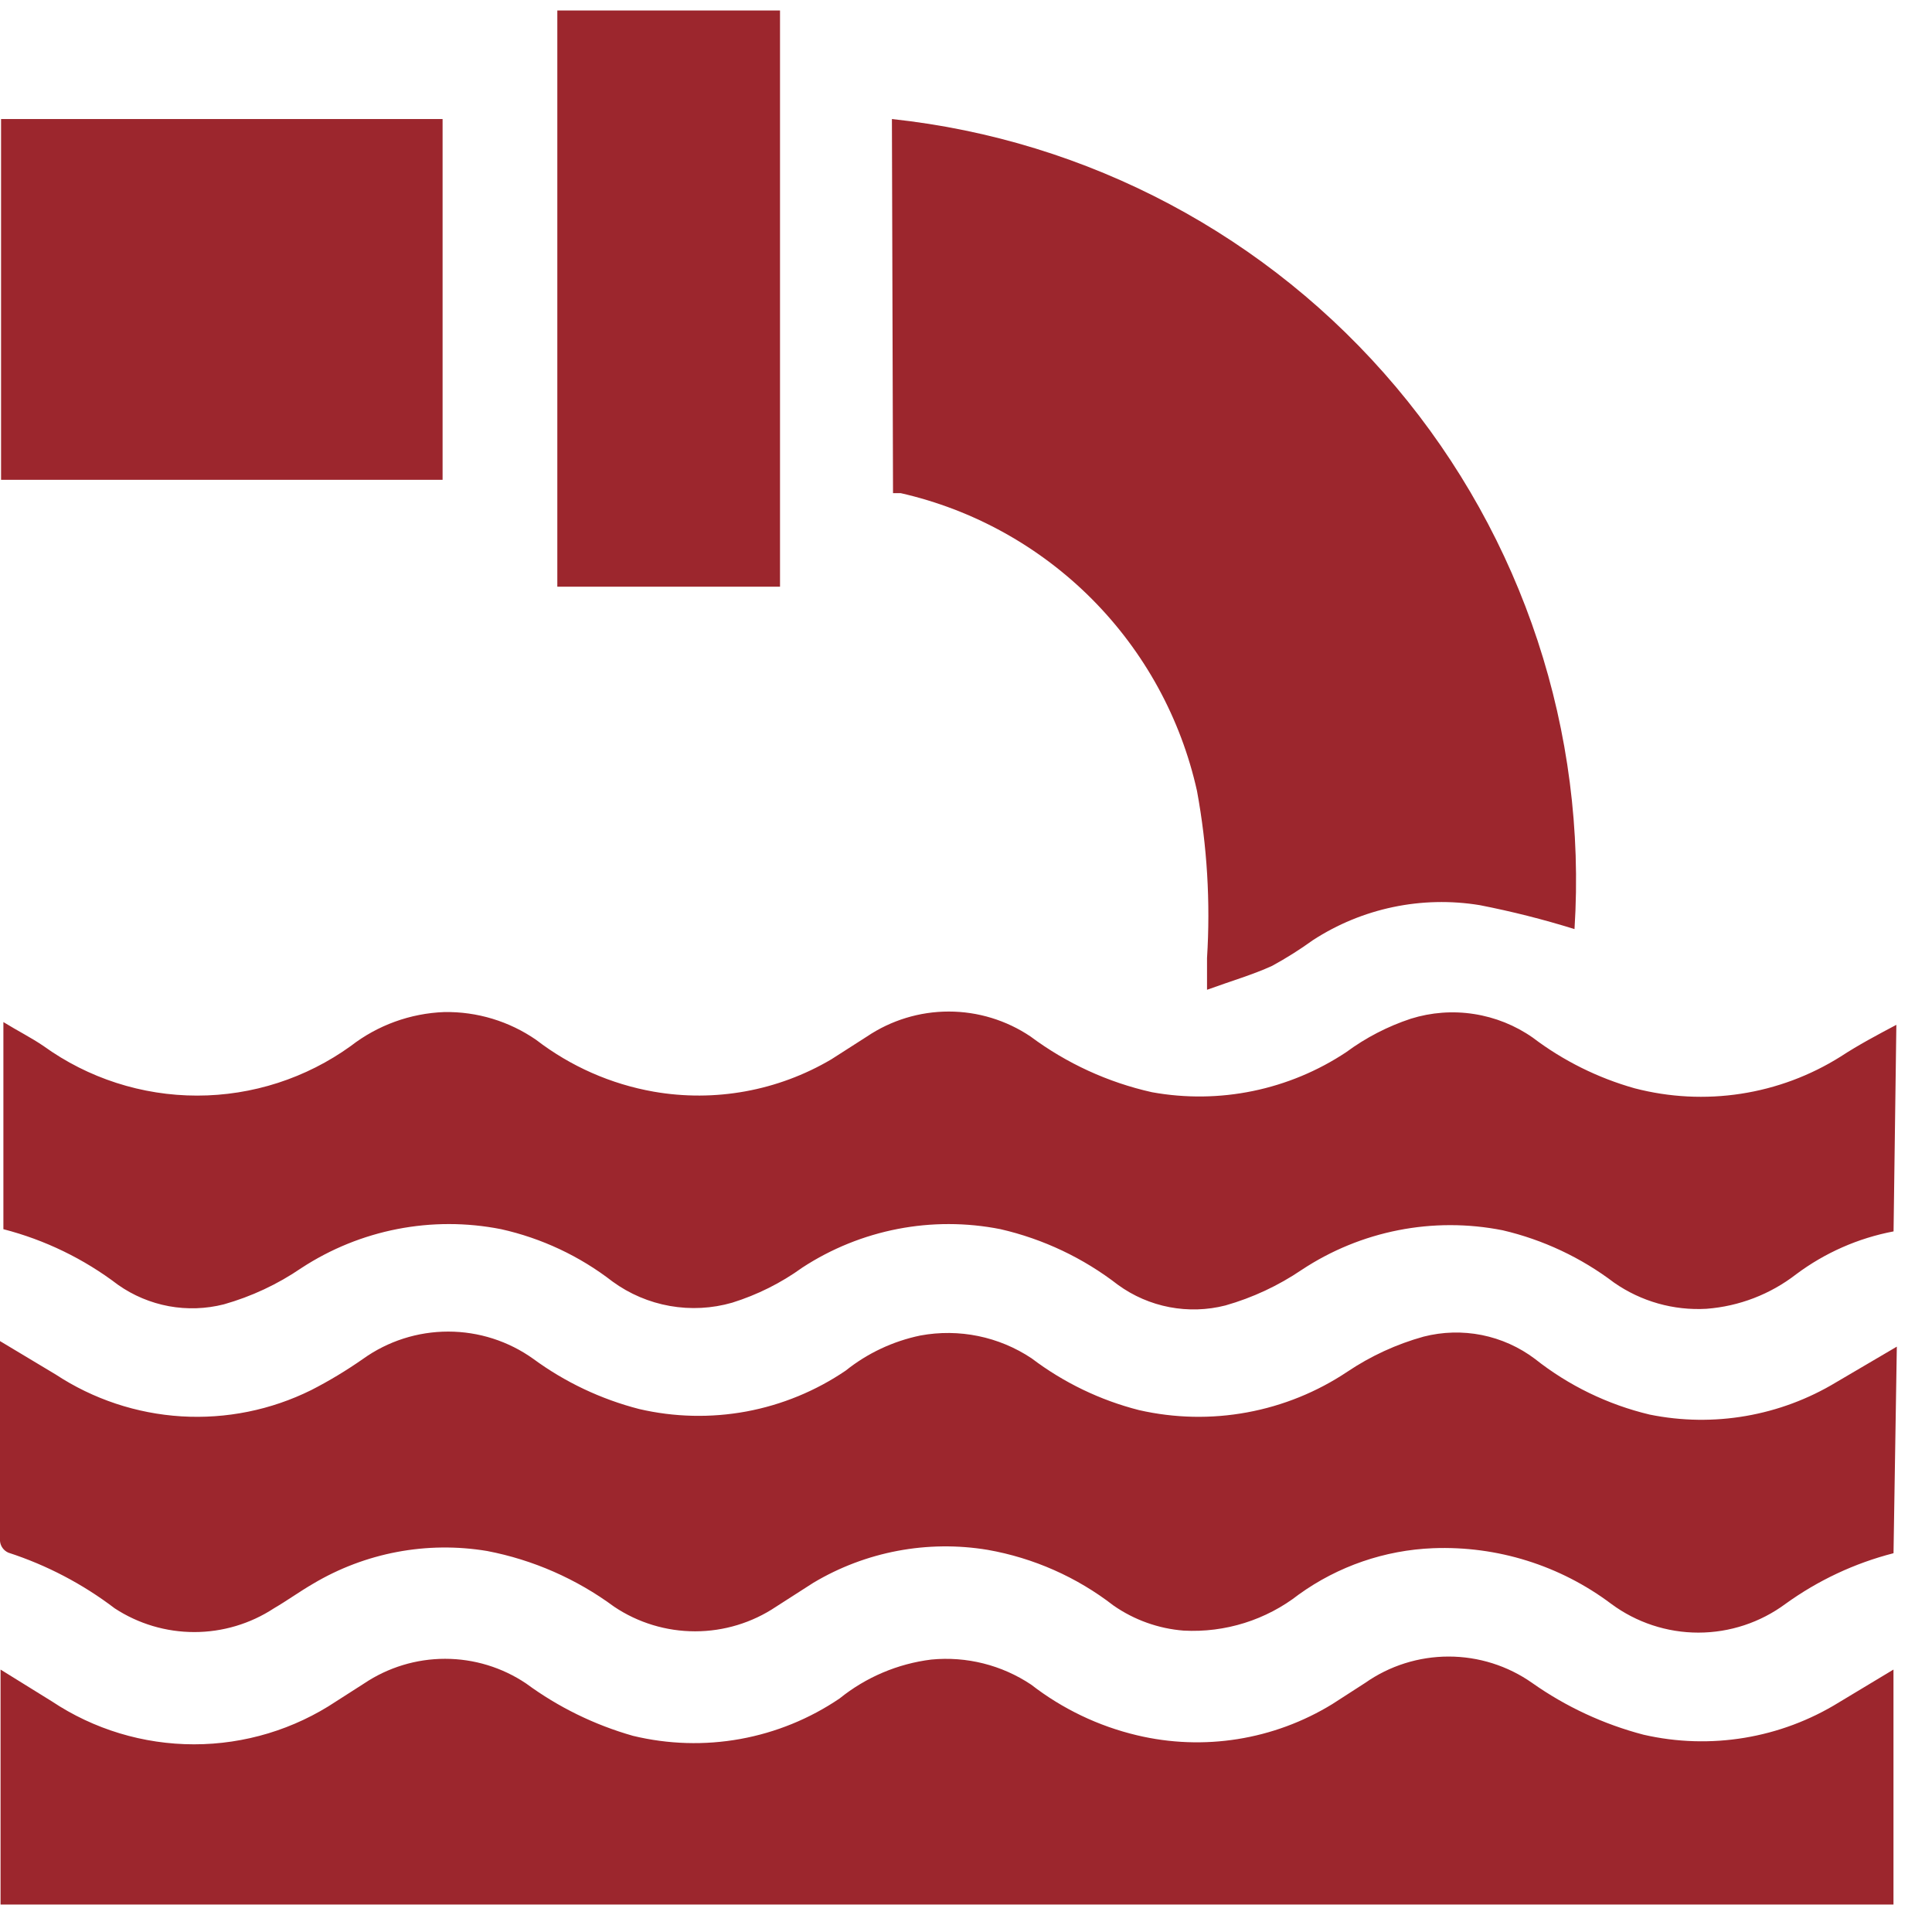 <svg width="49" height="49" viewBox="0 0 49 49" fill="none" xmlns="http://www.w3.org/2000/svg">
<path d="M48.025 31.231C47.129 31.401 46.284 31.773 45.554 32.319C44.898 32.827 44.108 33.131 43.28 33.194C42.447 33.242 41.621 33.008 40.936 32.53C40.099 31.895 39.136 31.442 38.112 31.203C36.347 30.853 34.516 31.213 33.015 32.206C32.422 32.608 31.769 32.913 31.08 33.109C30.616 33.228 30.13 33.242 29.659 33.152C29.188 33.062 28.743 32.869 28.355 32.587C27.476 31.906 26.459 31.424 25.376 31.175C23.637 30.83 21.833 31.18 20.349 32.149C19.808 32.54 19.207 32.84 18.57 33.039C18.056 33.187 17.516 33.215 16.989 33.122C16.463 33.029 15.965 32.817 15.534 32.502C14.702 31.857 13.737 31.404 12.71 31.175C10.956 30.828 9.136 31.183 7.64 32.163C7.04 32.573 6.377 32.883 5.678 33.081C5.221 33.197 4.745 33.213 4.282 33.128C3.819 33.042 3.38 32.858 2.995 32.587C2.129 31.927 1.14 31.447 0.086 31.175V25.922C0.453 26.148 0.792 26.317 1.103 26.529C2.237 27.347 3.601 27.787 5 27.787C6.399 27.787 7.762 27.347 8.897 26.529C9.578 26.001 10.408 25.7 11.269 25.668C12.101 25.654 12.915 25.901 13.599 26.374C14.472 27.045 15.494 27.496 16.579 27.687C18.13 27.958 19.727 27.668 21.083 26.868L21.987 26.289C22.6 25.876 23.323 25.655 24.062 25.655C24.802 25.655 25.525 25.876 26.138 26.289C27.054 26.971 28.102 27.452 29.216 27.701C30.929 28.012 32.695 27.647 34.145 26.684C34.642 26.317 35.195 26.031 35.782 25.837C36.3 25.675 36.848 25.634 37.385 25.718C37.921 25.801 38.431 26.006 38.875 26.317C39.648 26.903 40.525 27.339 41.459 27.602C42.339 27.831 43.256 27.878 44.154 27.74C45.053 27.602 45.913 27.281 46.683 26.797C47.135 26.501 47.615 26.247 48.096 25.992L48.025 31.231Z" fill="#9C262D"/>
<path d="M48.024 39.393C47.038 39.646 46.109 40.082 45.284 40.678C44.645 41.151 43.87 41.407 43.074 41.407C42.279 41.407 41.504 41.151 40.865 40.678C39.566 39.701 37.97 39.203 36.346 39.266C35.121 39.315 33.938 39.722 32.943 40.438C32.112 41.087 31.073 41.413 30.02 41.356C29.381 41.306 28.767 41.086 28.241 40.72C27.308 39.997 26.212 39.513 25.05 39.308C23.524 39.055 21.958 39.35 20.63 40.142L19.684 40.749C19.076 41.157 18.361 41.374 17.629 41.374C16.898 41.374 16.182 41.157 15.575 40.749C14.62 40.044 13.521 39.561 12.355 39.337C10.83 39.083 9.264 39.378 7.936 40.17C7.597 40.367 7.286 40.593 6.947 40.791C6.347 41.184 5.645 41.393 4.928 41.393C4.211 41.393 3.509 41.184 2.909 40.791C2.096 40.172 1.184 39.695 0.212 39.379C0.153 39.353 0.102 39.312 0.065 39.26C0.027 39.208 0.005 39.147 0 39.082C0 37.43 0 35.778 0 34.013L1.412 34.86C2.364 35.486 3.463 35.852 4.6 35.922C5.737 35.991 6.873 35.762 7.893 35.256C8.349 35.023 8.787 34.758 9.207 34.465C9.837 34.014 10.592 33.772 11.367 33.772C12.142 33.772 12.897 34.014 13.527 34.465C14.332 35.056 15.243 35.487 16.21 35.736C17.103 35.944 18.03 35.965 18.932 35.798C19.833 35.63 20.691 35.277 21.449 34.762C22.001 34.32 22.649 34.016 23.341 33.872C24.322 33.69 25.335 33.897 26.165 34.451C26.977 35.066 27.903 35.513 28.89 35.764C29.791 35.969 30.723 35.989 31.631 35.821C32.539 35.654 33.404 35.303 34.172 34.79C34.765 34.392 35.418 34.091 36.106 33.9C36.589 33.776 37.094 33.763 37.583 33.86C38.071 33.958 38.532 34.165 38.93 34.465C39.785 35.142 40.778 35.624 41.839 35.877C43.463 36.207 45.151 35.914 46.569 35.058L48.108 34.154L48.024 39.393Z" fill="#9C262D"/>
<path d="M48.023 48.303H0.014V42.344L1.313 43.149C2.381 43.861 3.637 44.24 4.921 44.24C6.204 44.24 7.46 43.861 8.528 43.149L9.234 42.697C9.842 42.289 10.557 42.071 11.289 42.071C12.021 42.071 12.736 42.289 13.343 42.697C14.16 43.298 15.079 43.748 16.055 44.025C16.945 44.24 17.872 44.268 18.774 44.105C19.676 43.942 20.534 43.592 21.293 43.078C21.962 42.538 22.769 42.195 23.623 42.09C24.514 42.004 25.407 42.229 26.151 42.725C26.944 43.34 27.858 43.778 28.834 44.01C30.525 44.414 32.308 44.129 33.79 43.22L34.623 42.683C35.243 42.247 35.983 42.014 36.741 42.014C37.499 42.014 38.239 42.247 38.859 42.683C39.714 43.286 40.671 43.731 41.683 43.996C43.379 44.385 45.159 44.091 46.639 43.177L48.023 42.344V48.303Z" fill="#9C262D"/>
<path d="M19.783 0.266V14.88H14.135V0.266H19.783Z" fill="#9C262D"/>
<path d="M22.621 3.019C27.599 3.551 32.178 5.985 35.404 9.813C38.63 13.642 40.252 18.568 39.933 23.564C39.144 23.318 38.343 23.116 37.532 22.957C36.059 22.715 34.548 23.032 33.296 23.846C32.967 24.084 32.622 24.301 32.265 24.496C31.771 24.722 31.235 24.877 30.613 25.103V24.298C30.702 22.881 30.616 21.458 30.359 20.062C29.95 18.221 29.026 16.534 27.697 15.197C26.367 13.86 24.686 12.927 22.847 12.508H22.649L22.621 3.019Z" fill="#9C262D"/>
<path d="M11.225 3.019V12.169H0.027V3.019H11.225Z" fill="#9C262D"/>
</svg>
